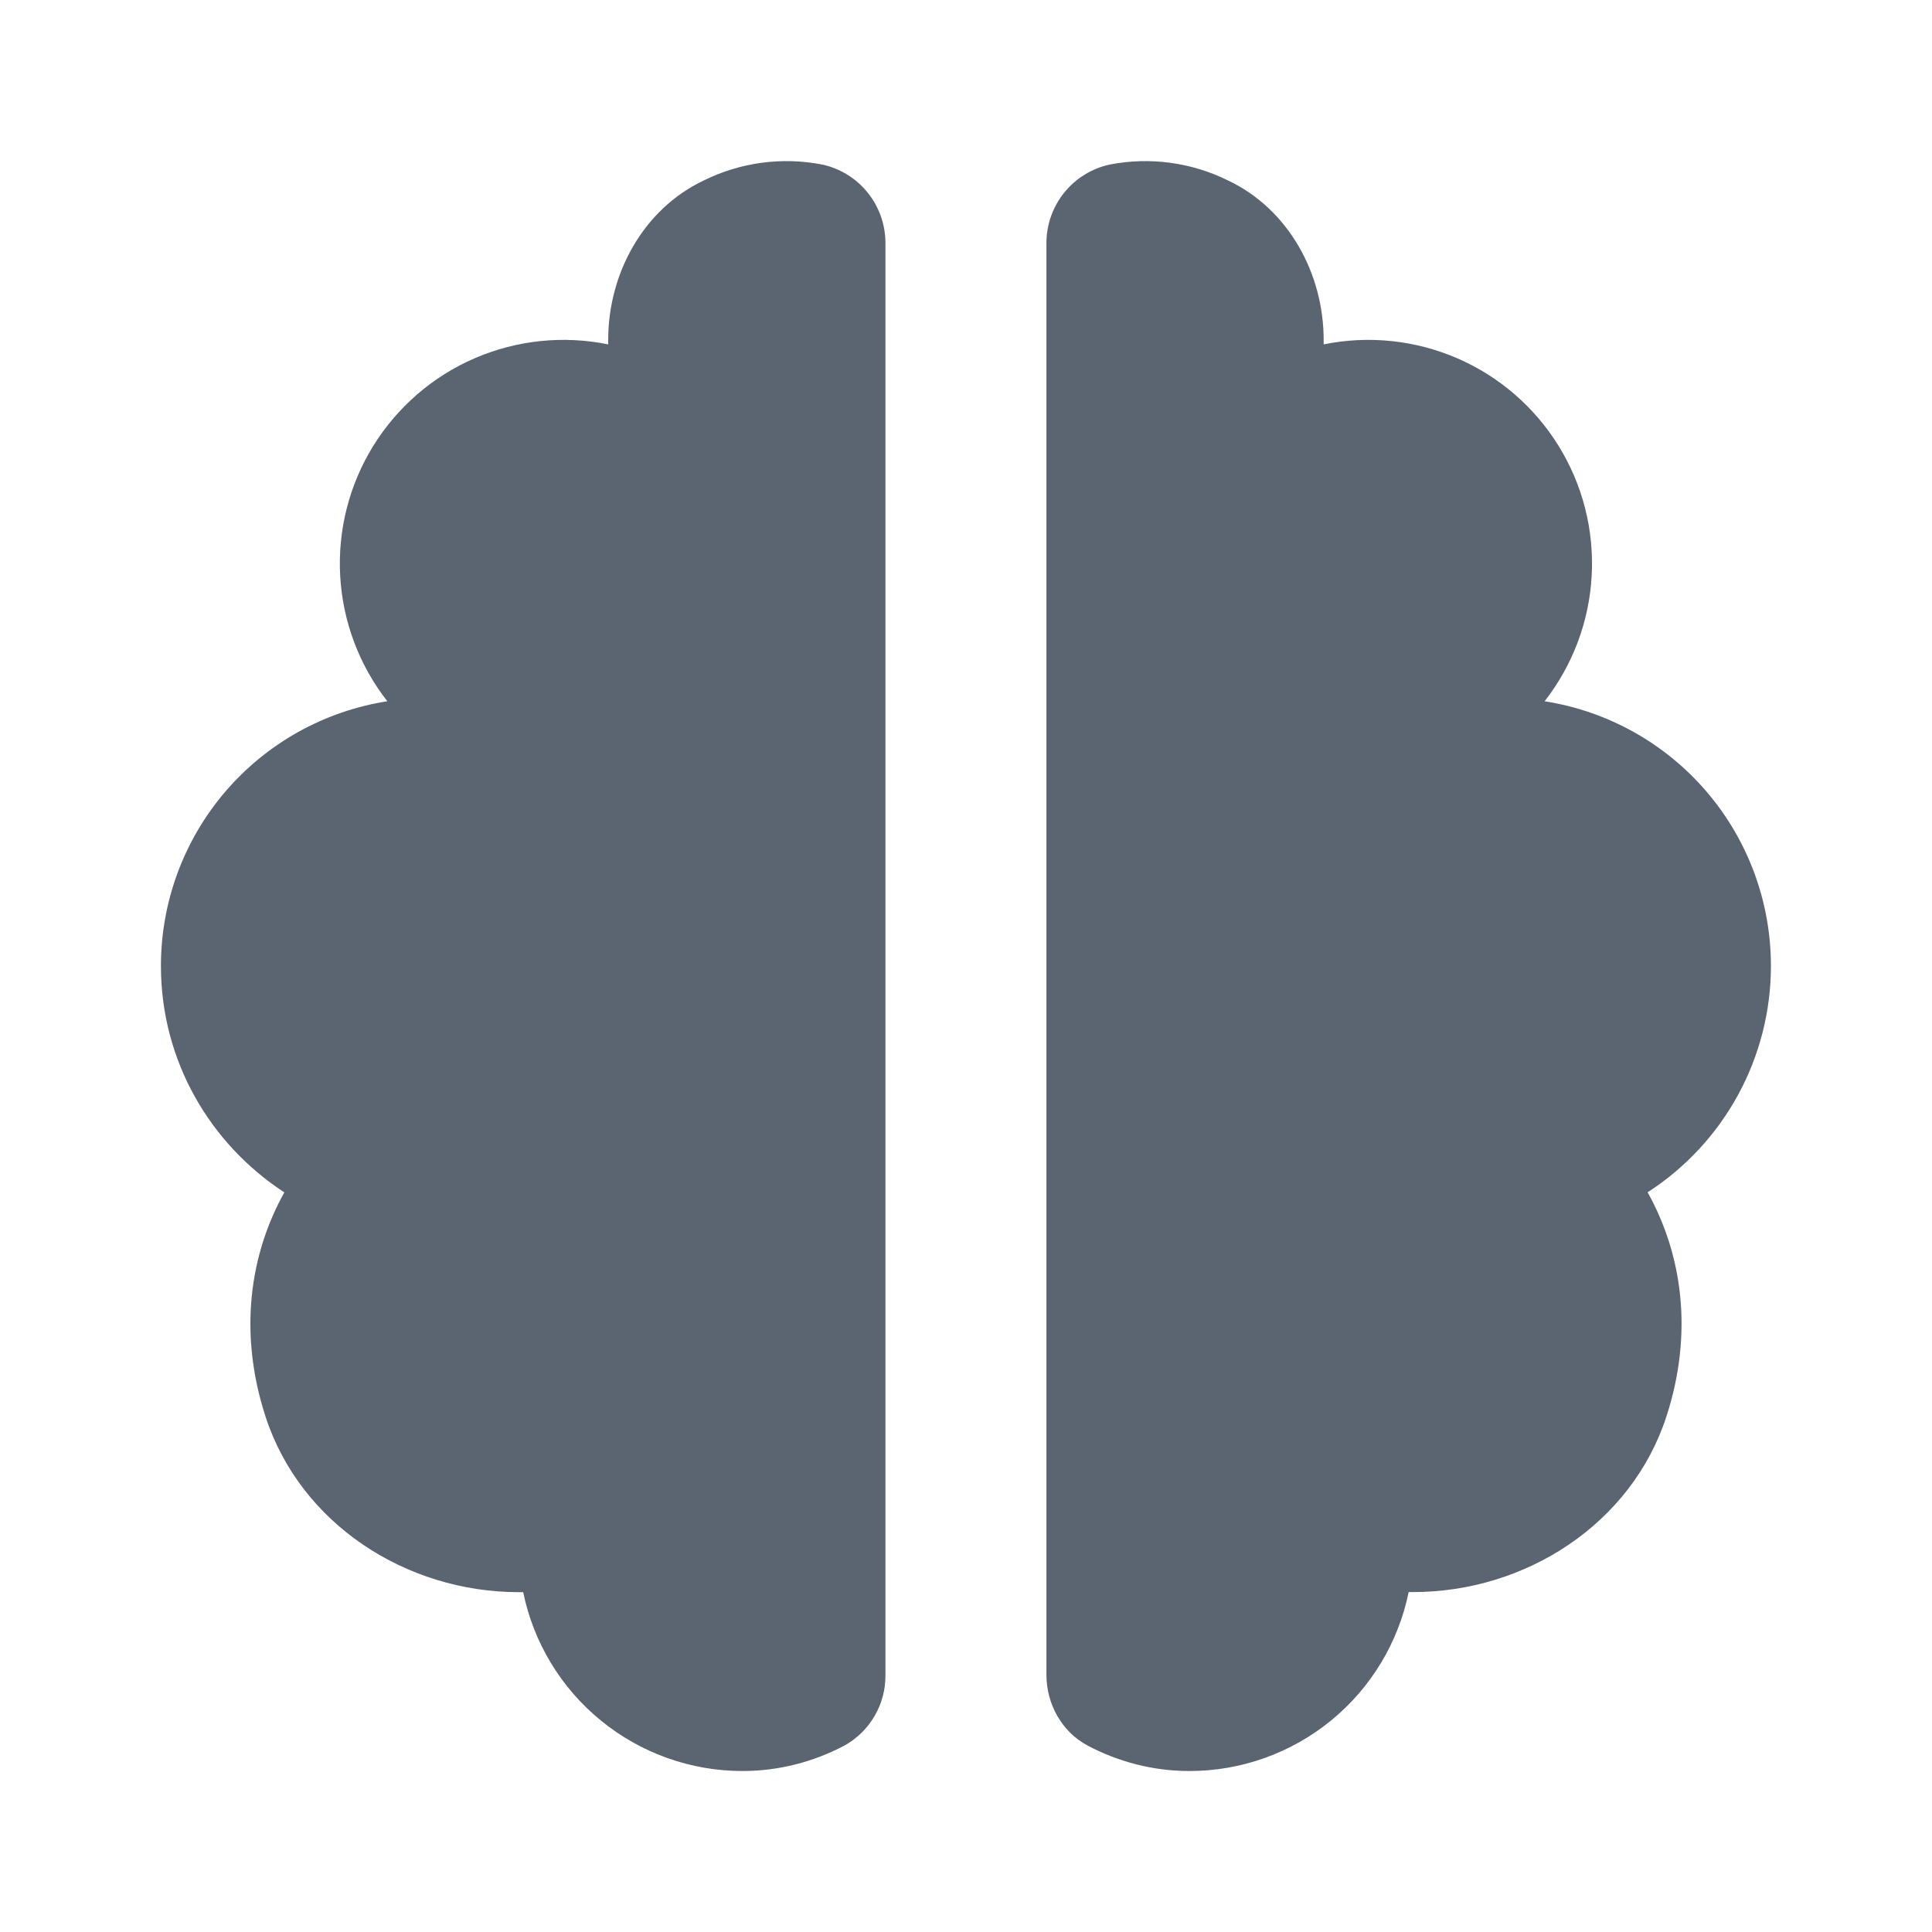 <svg width="40" height="40" viewBox="0 0 40 40" fill="none" xmlns="http://www.w3.org/2000/svg">
<path d="M5.497 29.327C6.217 31.547 8.405 32.964 10.74 32.964H10.832C11.046 34.009 11.615 34.949 12.442 35.623C13.269 36.298 14.303 36.667 15.37 36.667C16.132 36.667 16.844 36.475 17.474 36.145C17.737 36.001 17.955 35.788 18.107 35.529C18.258 35.27 18.336 34.975 18.332 34.675V5.045C18.335 4.663 18.207 4.292 17.969 3.994C17.731 3.695 17.397 3.488 17.024 3.407C16.188 3.244 15.321 3.362 14.559 3.742C13.319 4.335 12.592 5.66 12.592 7.039V7.13C11.664 6.941 10.7 7.041 9.831 7.416C8.961 7.791 8.228 8.425 7.729 9.23C7.231 10.035 6.991 10.974 7.043 11.92C7.095 12.865 7.435 13.772 8.019 14.519C6.712 14.723 5.522 15.388 4.662 16.393C3.803 17.398 3.331 18.678 3.332 20C3.332 21.964 4.35 23.685 5.887 24.687C5.17 25.972 4.935 27.597 5.497 29.327ZM31.979 14.519C32.562 13.772 32.903 12.865 32.954 11.92C33.006 10.974 32.767 10.035 32.268 9.23C31.77 8.425 31.036 7.791 30.167 7.416C29.297 7.041 28.333 6.941 27.405 7.13V7.039C27.405 5.662 26.677 4.335 25.437 3.742C24.675 3.362 23.809 3.244 22.974 3.407C22.601 3.488 22.267 3.696 22.029 3.994C21.791 4.292 21.662 4.663 21.665 5.045V34.674C21.665 35.282 21.985 35.86 22.525 36.144C23.155 36.475 23.865 36.667 24.627 36.667C25.695 36.667 26.729 36.298 27.556 35.623C28.383 34.948 28.951 34.008 29.165 32.962H29.259C31.592 32.962 33.782 31.545 34.502 29.325C35.064 27.595 34.829 25.97 34.112 24.685C34.895 24.18 35.539 23.486 35.985 22.668C36.431 21.849 36.665 20.932 36.665 20C36.666 18.678 36.194 17.398 35.335 16.393C34.476 15.388 33.285 14.723 31.979 14.519V14.519Z" fill="#5B6471"/>
</svg>
